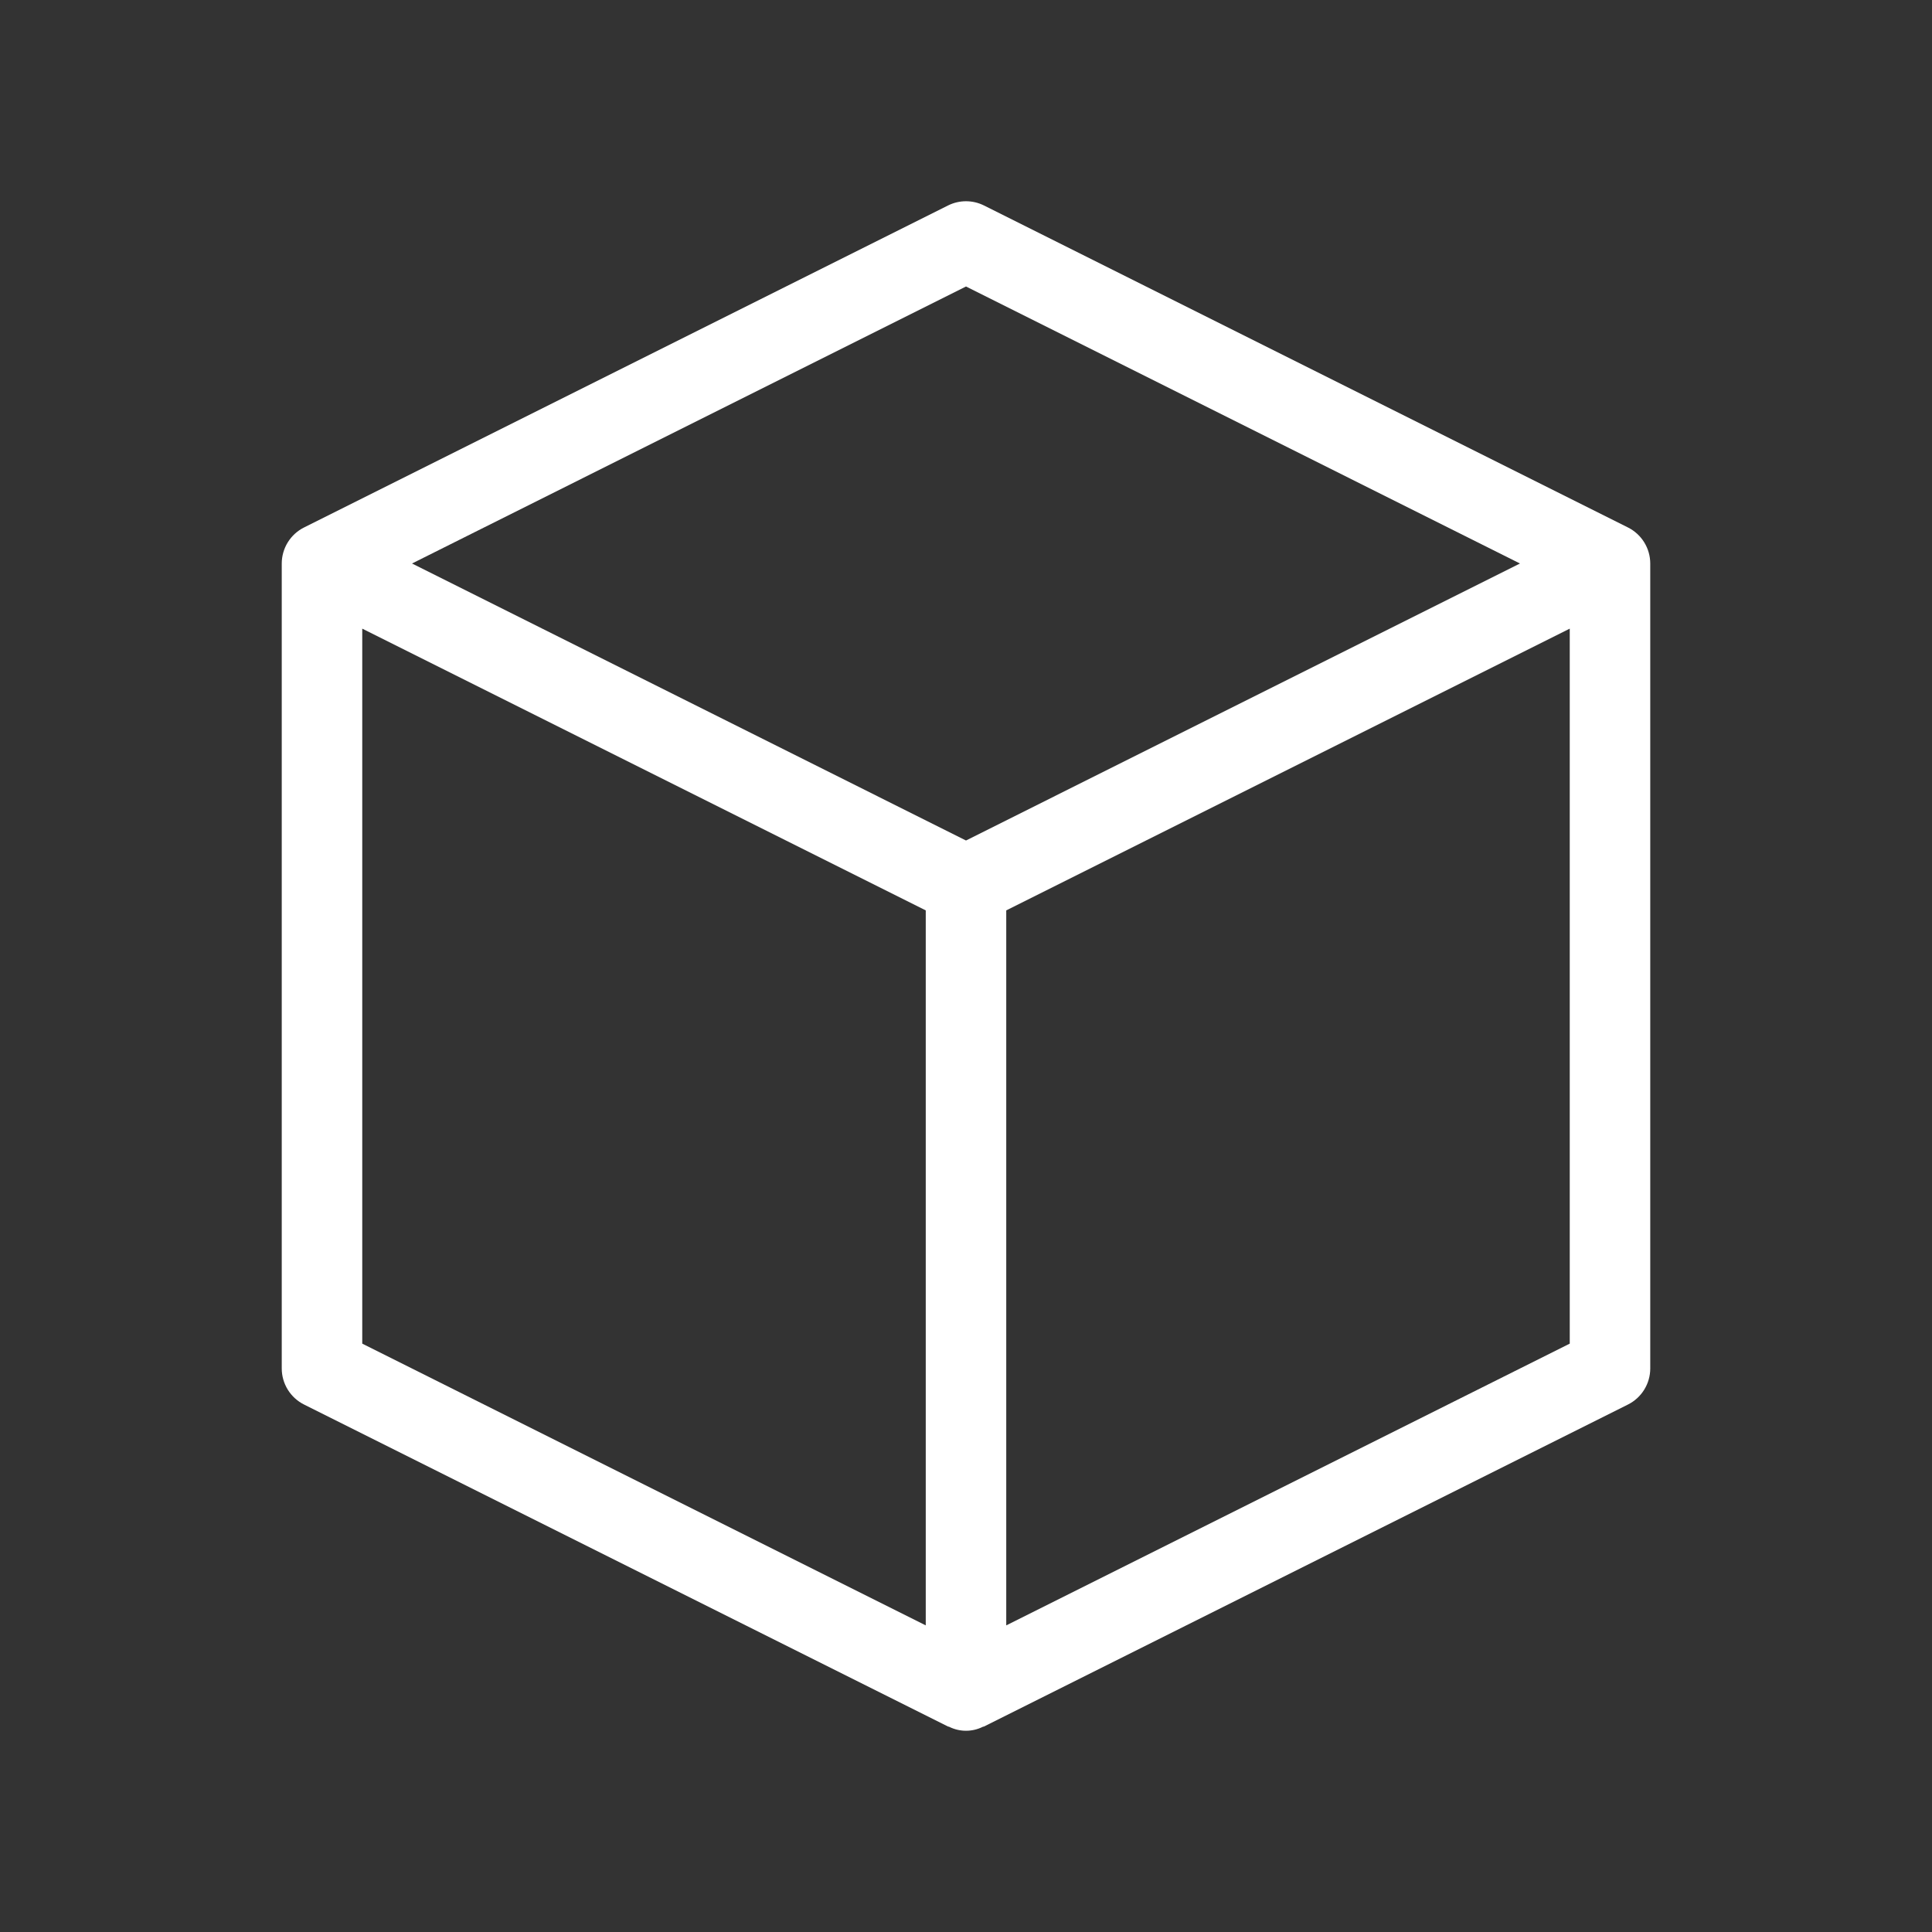 <?xml version="1.0" encoding="UTF-8"?>
<svg width="1200pt" height="1200pt" version="1.1" viewBox="0 0 1200 1200" xmlns="http://www.w3.org/2000/svg">
 <rect x="0" y="0" width="1200" height="1200" fill="#333333" stroke="none"/>
 <path d="m1025 850v-500c-0.004-4.641-1.301-9.191-3.742-13.141-2.438-3.949-5.926-7.141-10.078-9.223l-400-200c-7.039-3.516-15.32-3.516-22.359 0l-400 200c-4.152 2.082-7.641 5.273-10.078 9.223-2.441 3.949-3.738 8.5-3.742 13.141v500c0.004 4.641 1.301 9.191 3.742 13.141 2.438 3.949 5.926 7.141 10.078 9.223l400 200 0.688 0.16h-0.004c6.609 3.301 14.383 3.301 20.992 0l0.688-0.16 400-200h-0.004c4.152-2.082 7.641-5.273 10.078-9.223 2.441-3.949 3.738-8.5 3.742-13.141zm-450 159.55-350-175v-444.09l350 175zm25-487.5-344.09-172.05 344.09-172.05 344.09 172.05zm375 312.5-350 175v-444.09l350-175z" fill="#fff"/>
</svg>
